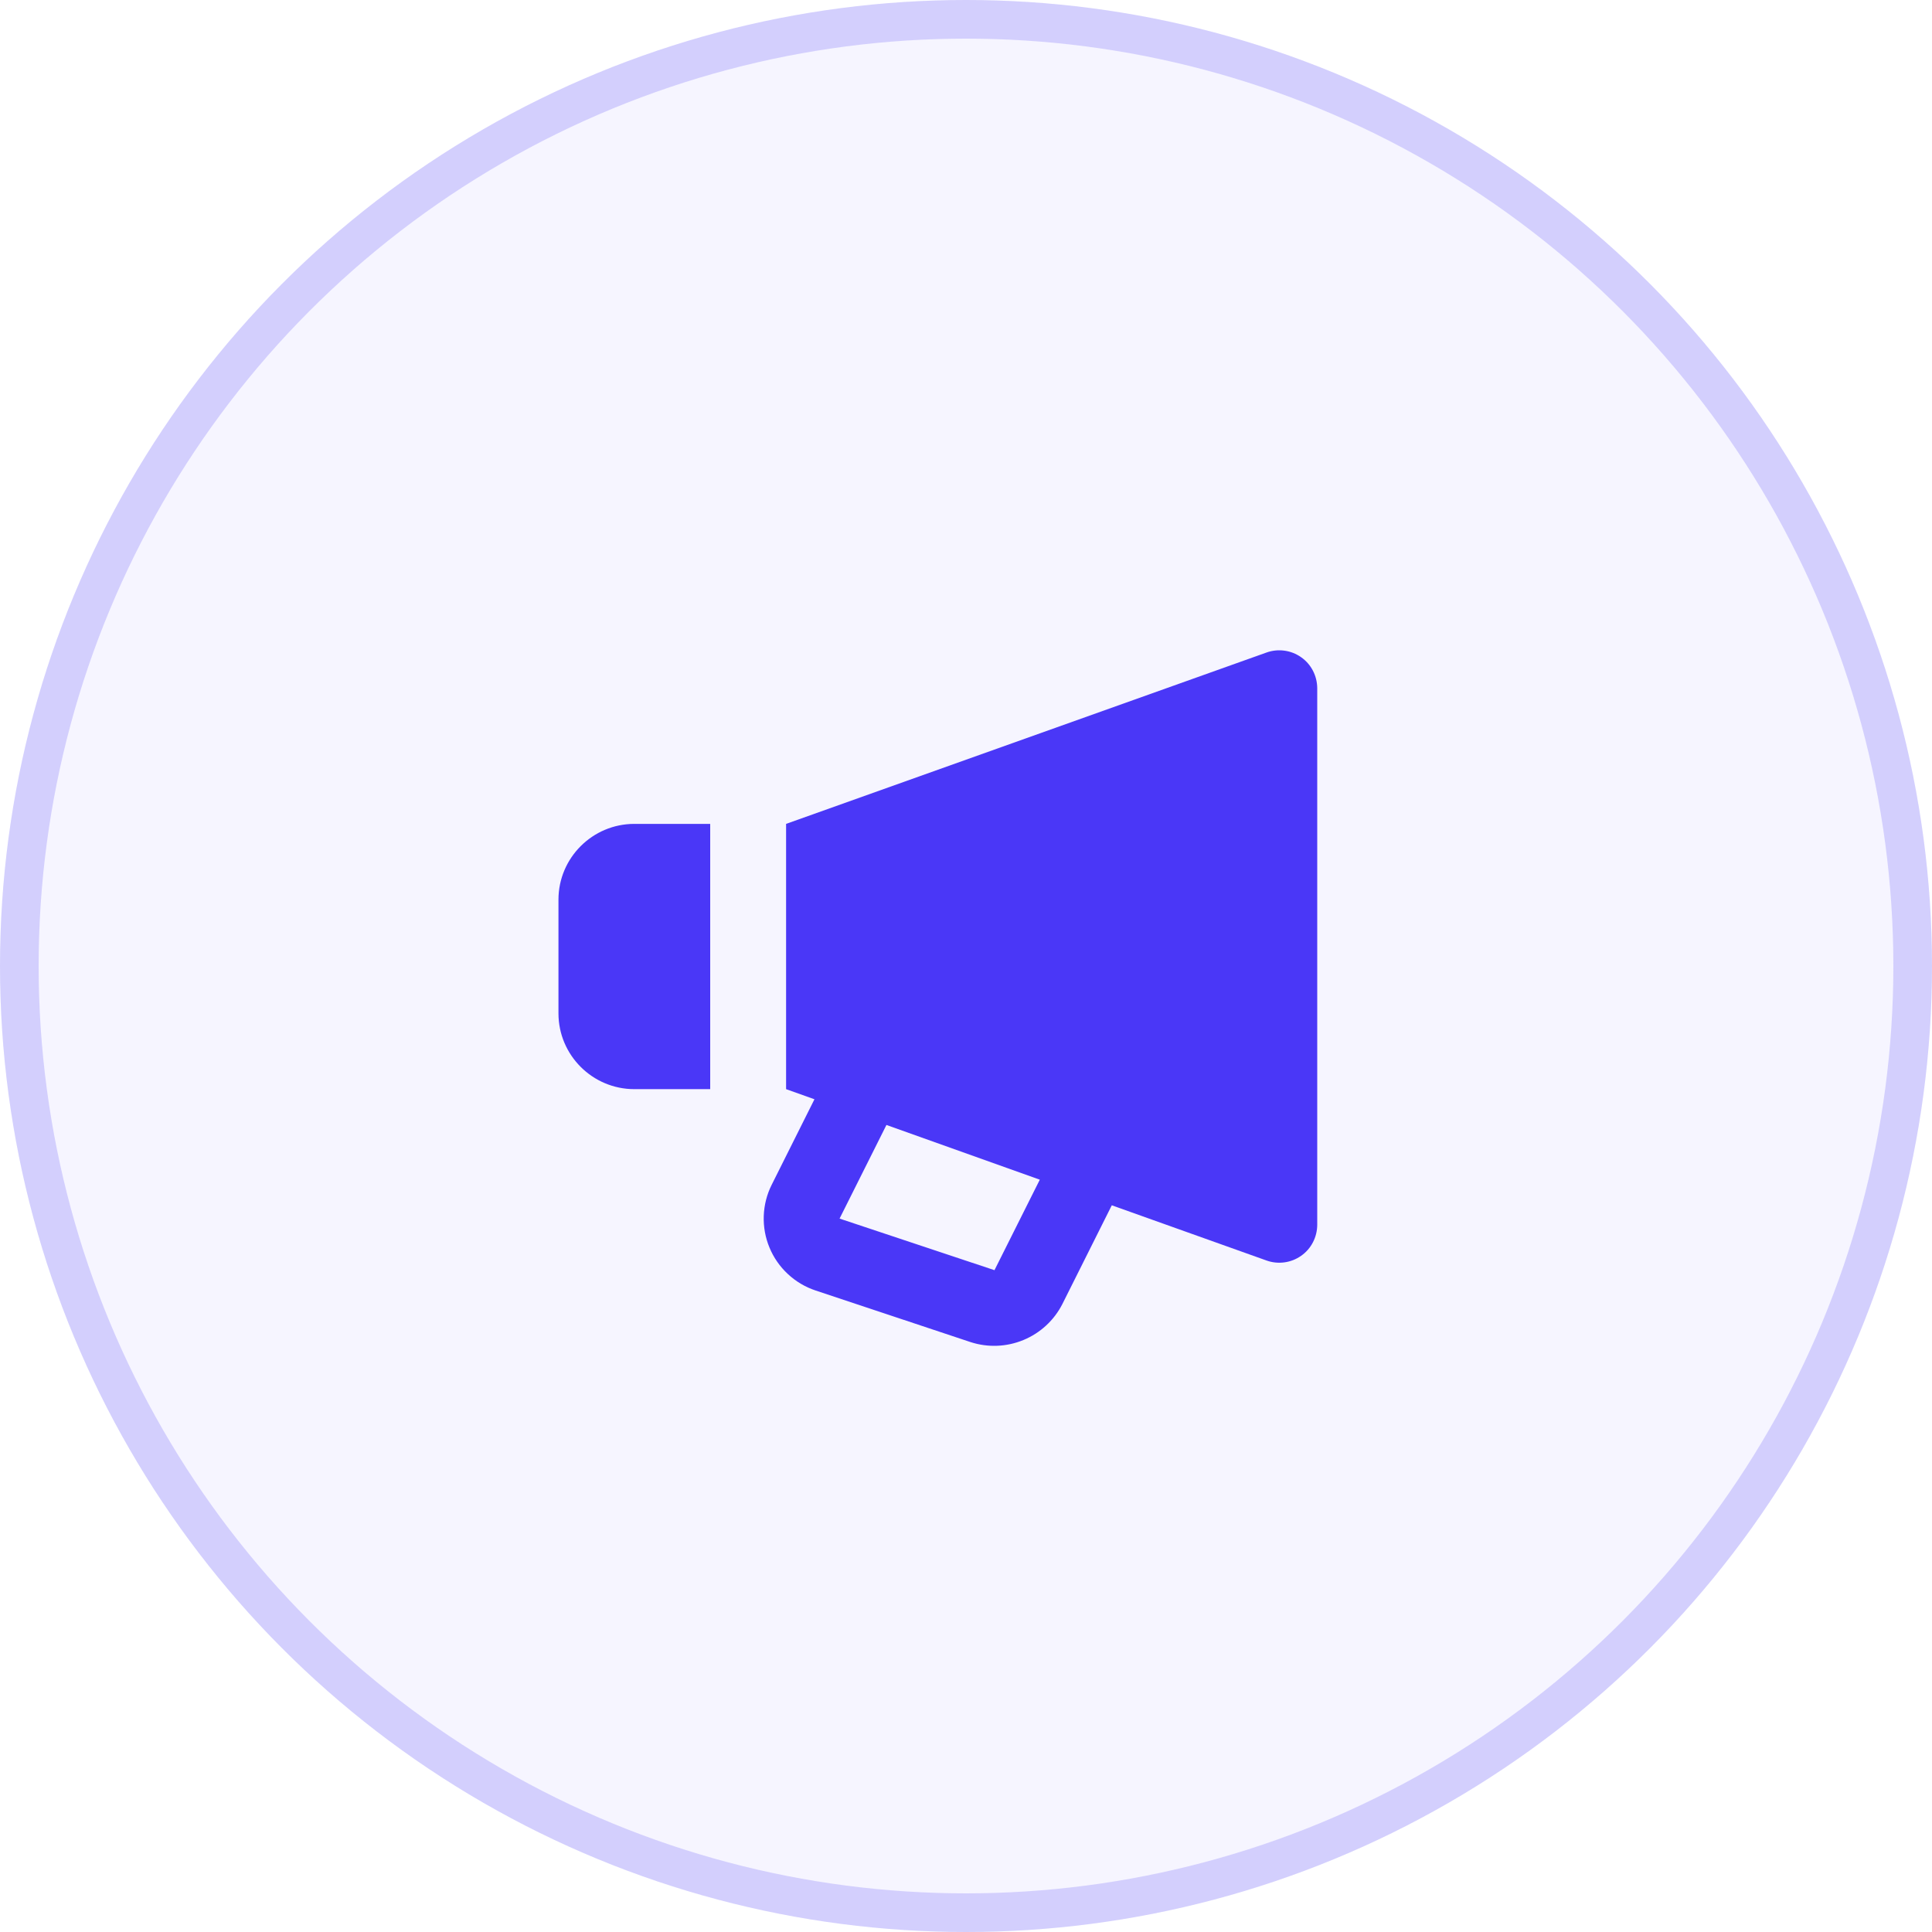 <svg width="50" height="50" viewBox="0 0 50 50" fill="none" xmlns="http://www.w3.org/2000/svg">
  <circle cx="25" cy="25" r="25" fill="#4A37F7" fill-opacity="0.05"/>
  <circle cx="25" cy="25" r="24.5" stroke="#4A37F7" stroke-opacity="0.2"/>
  <path d="M32.778 16.887L20.344 21.322V28.187L21.078 28.449L19.972 30.66C19.846 30.911 19.776 31.186 19.766 31.467C19.756 31.748 19.806 32.028 19.914 32.287C20.021 32.547 20.184 32.781 20.39 32.972C20.595 33.164 20.84 33.309 21.107 33.398L25.117 34.733C25.565 34.879 26.051 34.86 26.487 34.679C26.923 34.499 27.28 34.169 27.494 33.749L28.773 31.193L32.778 32.622C32.926 32.675 33.084 32.691 33.24 32.67C33.396 32.649 33.544 32.591 33.673 32.5C33.802 32.41 33.907 32.29 33.979 32.15C34.051 32.011 34.089 31.856 34.09 31.699V17.81C34.089 17.653 34.051 17.498 33.979 17.359C33.907 17.219 33.802 17.099 33.673 17.009C33.544 16.918 33.396 16.86 33.24 16.839C33.084 16.818 32.926 16.834 32.778 16.887ZM25.737 32.872L21.728 31.537L22.941 29.114L26.91 30.53L25.737 32.872ZM16.417 28.187H18.38V21.322H16.417C15.334 21.322 14.453 22.202 14.453 23.283V26.226C14.453 27.307 15.334 28.187 16.417 28.187Z" fill="#4A37F7"/>
</svg>
